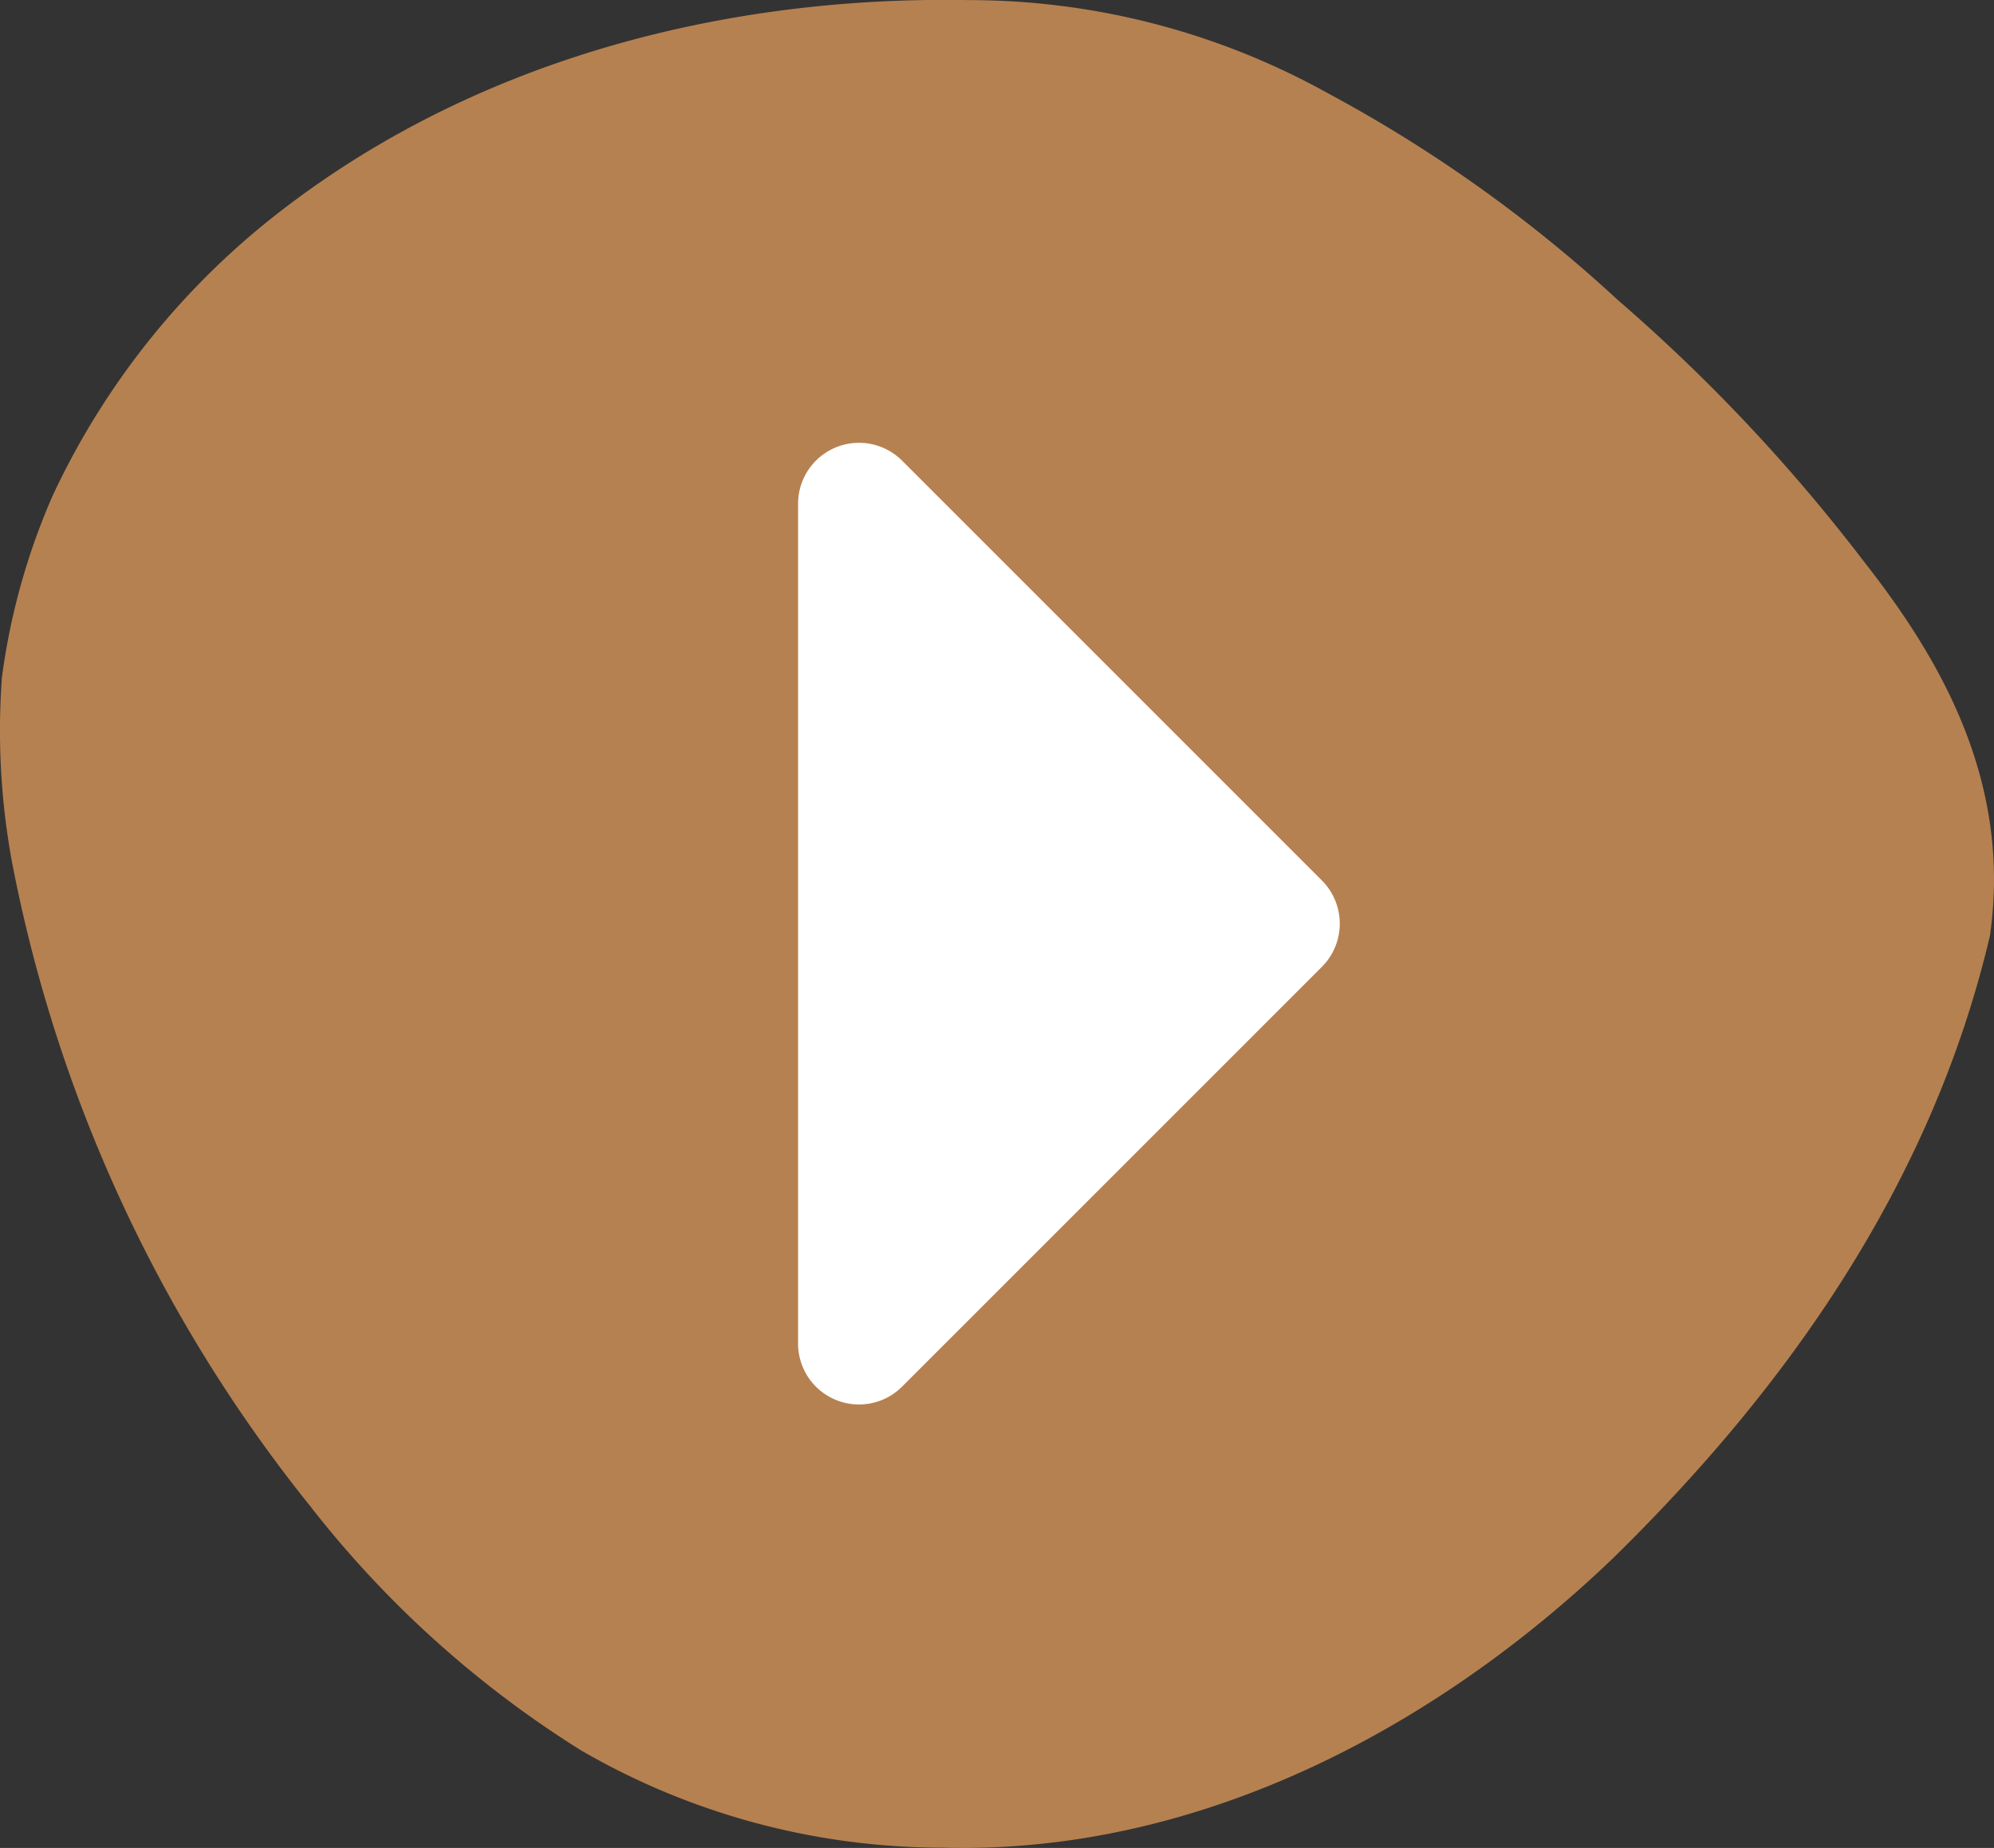 <svg xmlns="http://www.w3.org/2000/svg" width="75.031" height="69.537" viewBox="0 0 75.031 69.537">
  <rect x="0" y="0" width="75.031" height="69.537" fill="#333333" stroke="none"/>
  <g id="Group_9" data-name="Group 9" transform="translate(-1114.983 -146.092)">
    <path id="Path_14" data-name="Path 14" d="M1189.859,181.308c-2.2,9.357-7.674,17.058-14.217,23.452-6.588,6.307-15.515,11.12-25.187,10.858a27.125,27.125,0,0,1-13.606-3.659,39.312,39.312,0,0,1-10.2-9.2,55.4,55.4,0,0,1-11.22-24.25,27.367,27.367,0,0,1-.375-6.924,25.309,25.309,0,0,1,1.91-6.843,29.03,29.03,0,0,1,8.68-10.784c7.359-5.65,16.662-8.03,25.8-7.862a27.8,27.8,0,0,1,13.445,3.472,53.1,53.1,0,0,1,10.979,7.822,65.584,65.584,0,0,1,9.236,9.813C1187.876,170.732,1190.71,175.4,1189.859,181.308Z" transform="translate(0.001 0)" fill="#b68150"/>
    <path id="Path_15" data-name="Path 15" d="M1123.376,149.252l15.8,15.8a2.3,2.3,0,0,1,0,3.244l-15.8,15.8a2.293,2.293,0,0,1-3.914-1.622v-31.6A2.293,2.293,0,0,1,1123.376,149.252Z" transform="translate(25.551 14.174)" fill="#fff"/>
  </g>
</svg>
